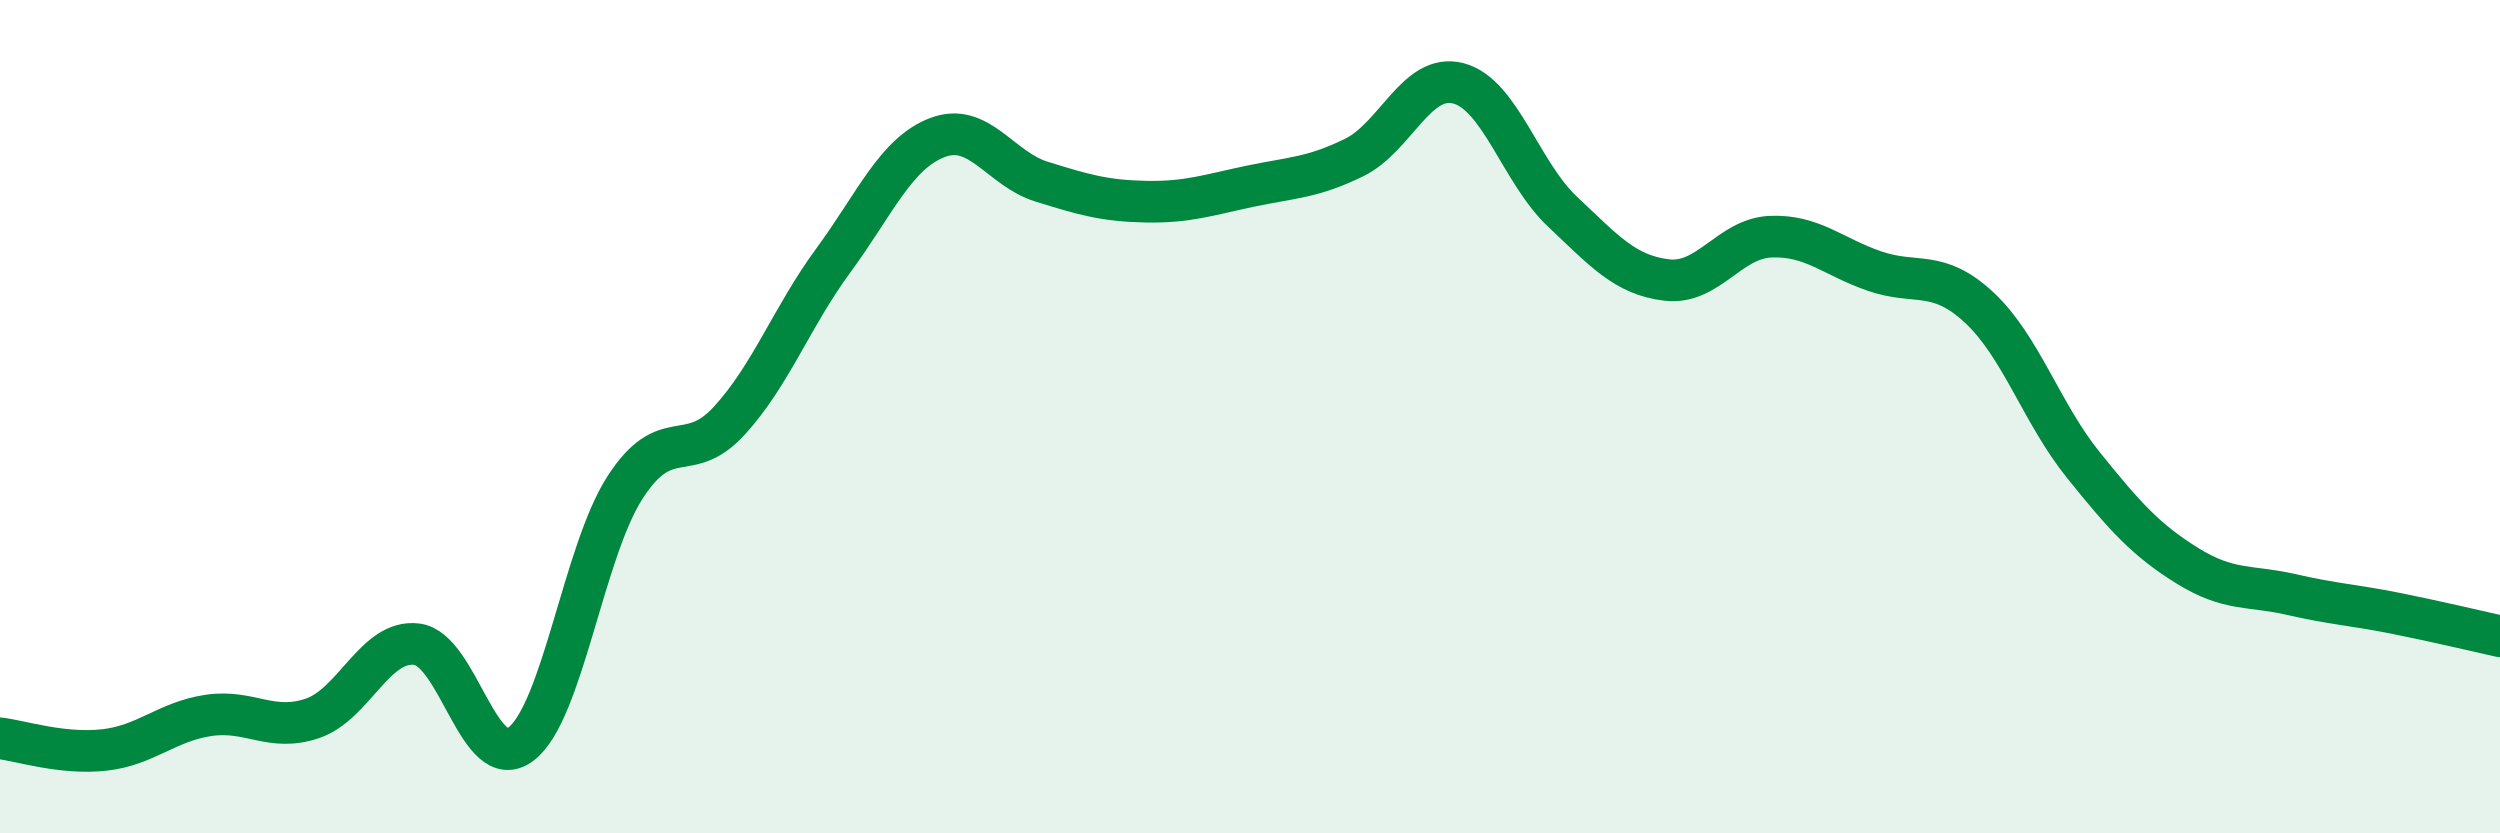 
    <svg width="60" height="20" viewBox="0 0 60 20" xmlns="http://www.w3.org/2000/svg">
      <path
        d="M 0,17.72 C 0.5,17.78 1.5,18.11 2.5,18 C 3.5,17.89 4,17.32 5,17.17 C 6,17.02 6.5,17.58 7.5,17.24 C 8.5,16.9 9,15.34 10,15.46 C 11,15.58 11.5,18.61 12.5,17.86 C 13.5,17.11 14,13.25 15,11.7 C 16,10.15 16.5,11.19 17.5,10.1 C 18.5,9.01 19,7.61 20,6.25 C 21,4.89 21.5,3.68 22.5,3.3 C 23.5,2.92 24,4.05 25,4.36 C 26,4.67 26.5,4.82 27.5,4.84 C 28.5,4.86 29,4.68 30,4.47 C 31,4.26 31.5,4.27 32.5,3.78 C 33.5,3.29 34,1.74 35,2 C 36,2.26 36.5,4.14 37.5,5.08 C 38.5,6.02 39,6.6 40,6.72 C 41,6.84 41.5,5.72 42.5,5.68 C 43.5,5.64 44,6.17 45,6.51 C 46,6.85 46.5,6.45 47.5,7.38 C 48.5,8.31 49,9.92 50,11.16 C 51,12.4 51.5,12.96 52.5,13.58 C 53.5,14.2 54,14.04 55,14.27 C 56,14.5 56.5,14.52 57.5,14.72 C 58.5,14.92 59.5,15.16 60,15.27L60 20L0 20Z"
        fill="#008740"
        opacity="0.1"
        stroke-linecap="round"
        stroke-linejoin="round"
      />
      <path
        d="M 0,17.72 C 0.5,17.78 1.5,18.11 2.5,18 C 3.5,17.89 4,17.32 5,17.17 C 6,17.02 6.5,17.58 7.5,17.24 C 8.5,16.9 9,15.34 10,15.46 C 11,15.58 11.5,18.61 12.5,17.86 C 13.5,17.11 14,13.25 15,11.7 C 16,10.15 16.5,11.19 17.5,10.1 C 18.5,9.01 19,7.61 20,6.25 C 21,4.89 21.5,3.68 22.5,3.3 C 23.5,2.92 24,4.05 25,4.36 C 26,4.67 26.5,4.82 27.5,4.84 C 28.5,4.86 29,4.68 30,4.47 C 31,4.26 31.5,4.27 32.5,3.78 C 33.5,3.29 34,1.74 35,2 C 36,2.26 36.5,4.14 37.5,5.08 C 38.5,6.02 39,6.6 40,6.72 C 41,6.84 41.5,5.72 42.5,5.68 C 43.5,5.64 44,6.17 45,6.51 C 46,6.85 46.5,6.45 47.5,7.38 C 48.5,8.31 49,9.92 50,11.16 C 51,12.4 51.5,12.96 52.5,13.58 C 53.5,14.2 54,14.04 55,14.27 C 56,14.5 56.5,14.52 57.5,14.72 C 58.5,14.92 59.5,15.16 60,15.27"
        stroke="#008740"
        stroke-width="1"
        fill="none"
        stroke-linecap="round"
        stroke-linejoin="round"
      />
    </svg>
  